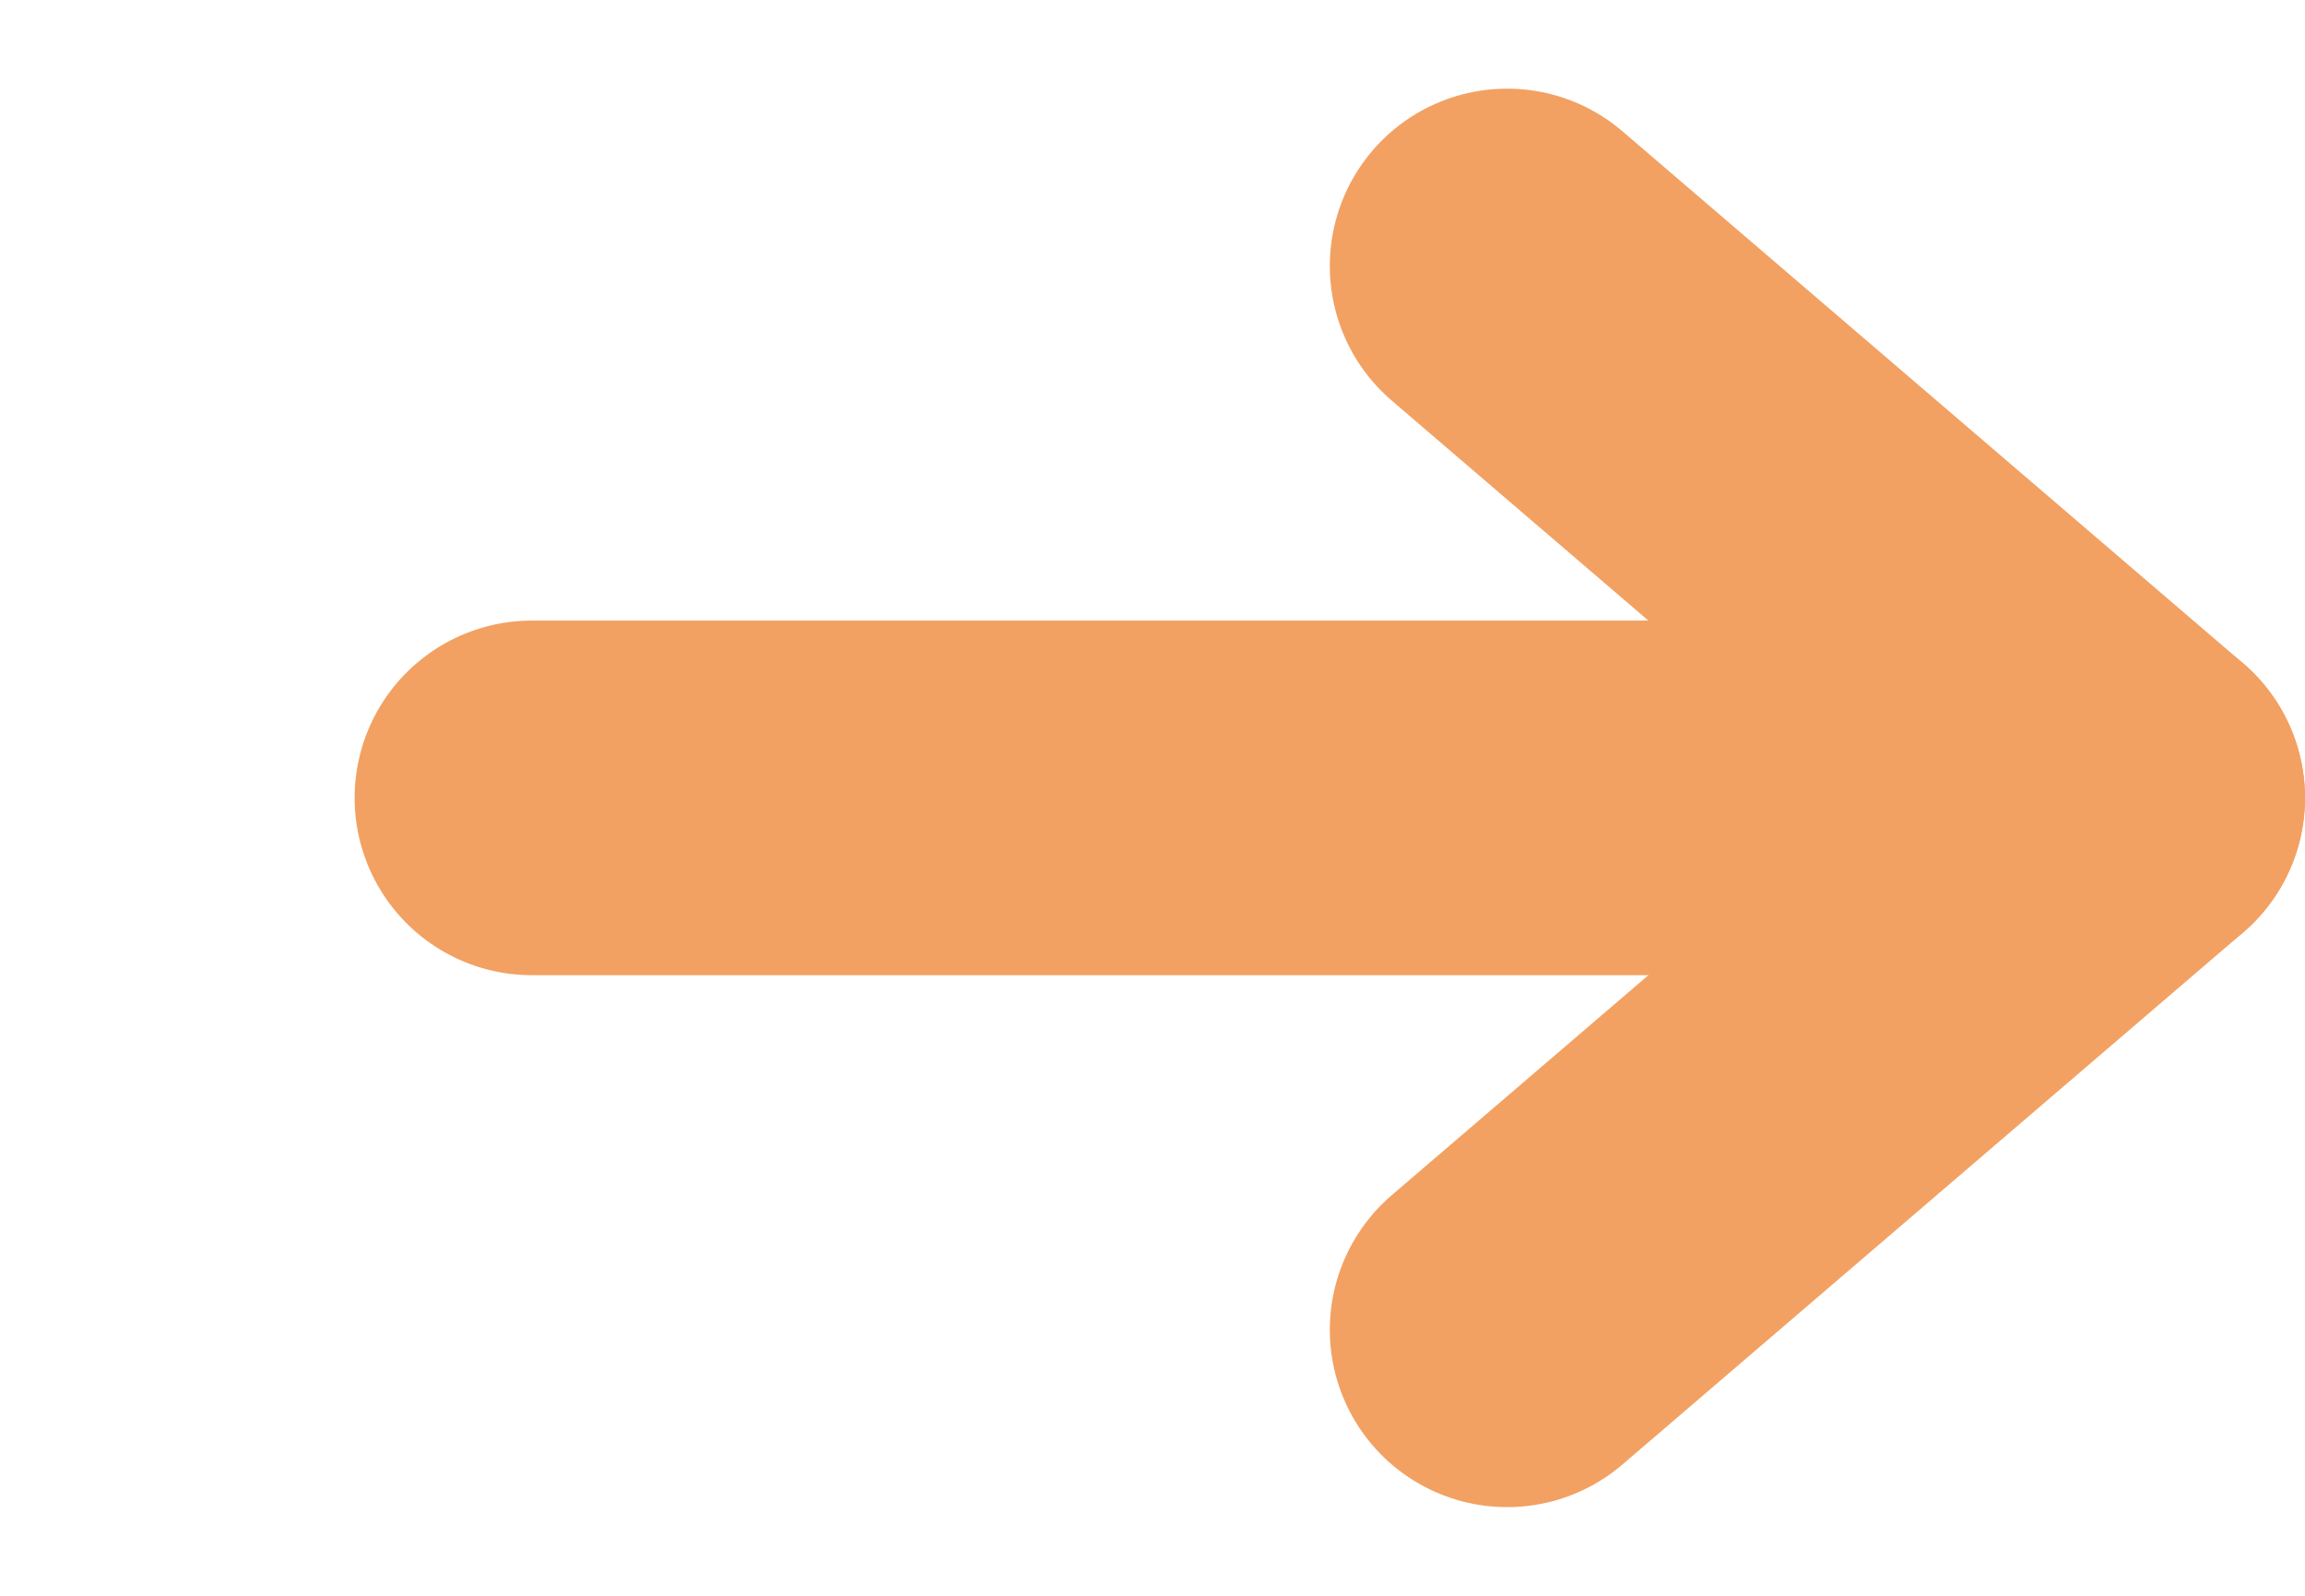 <svg width="13" height="9" viewBox="0 0 13 9" fill="none" xmlns="http://www.w3.org/2000/svg">
<path d="M3 4.5L12 4.5" stroke="#F2A162" stroke-width="2" stroke-linecap="round" stroke-linejoin="round"/>
<path d="M8.5 1.5L12 4.5L8.5 7.5" stroke="#F2A162" stroke-width="2" stroke-linecap="round" stroke-linejoin="round"/>
</svg>
